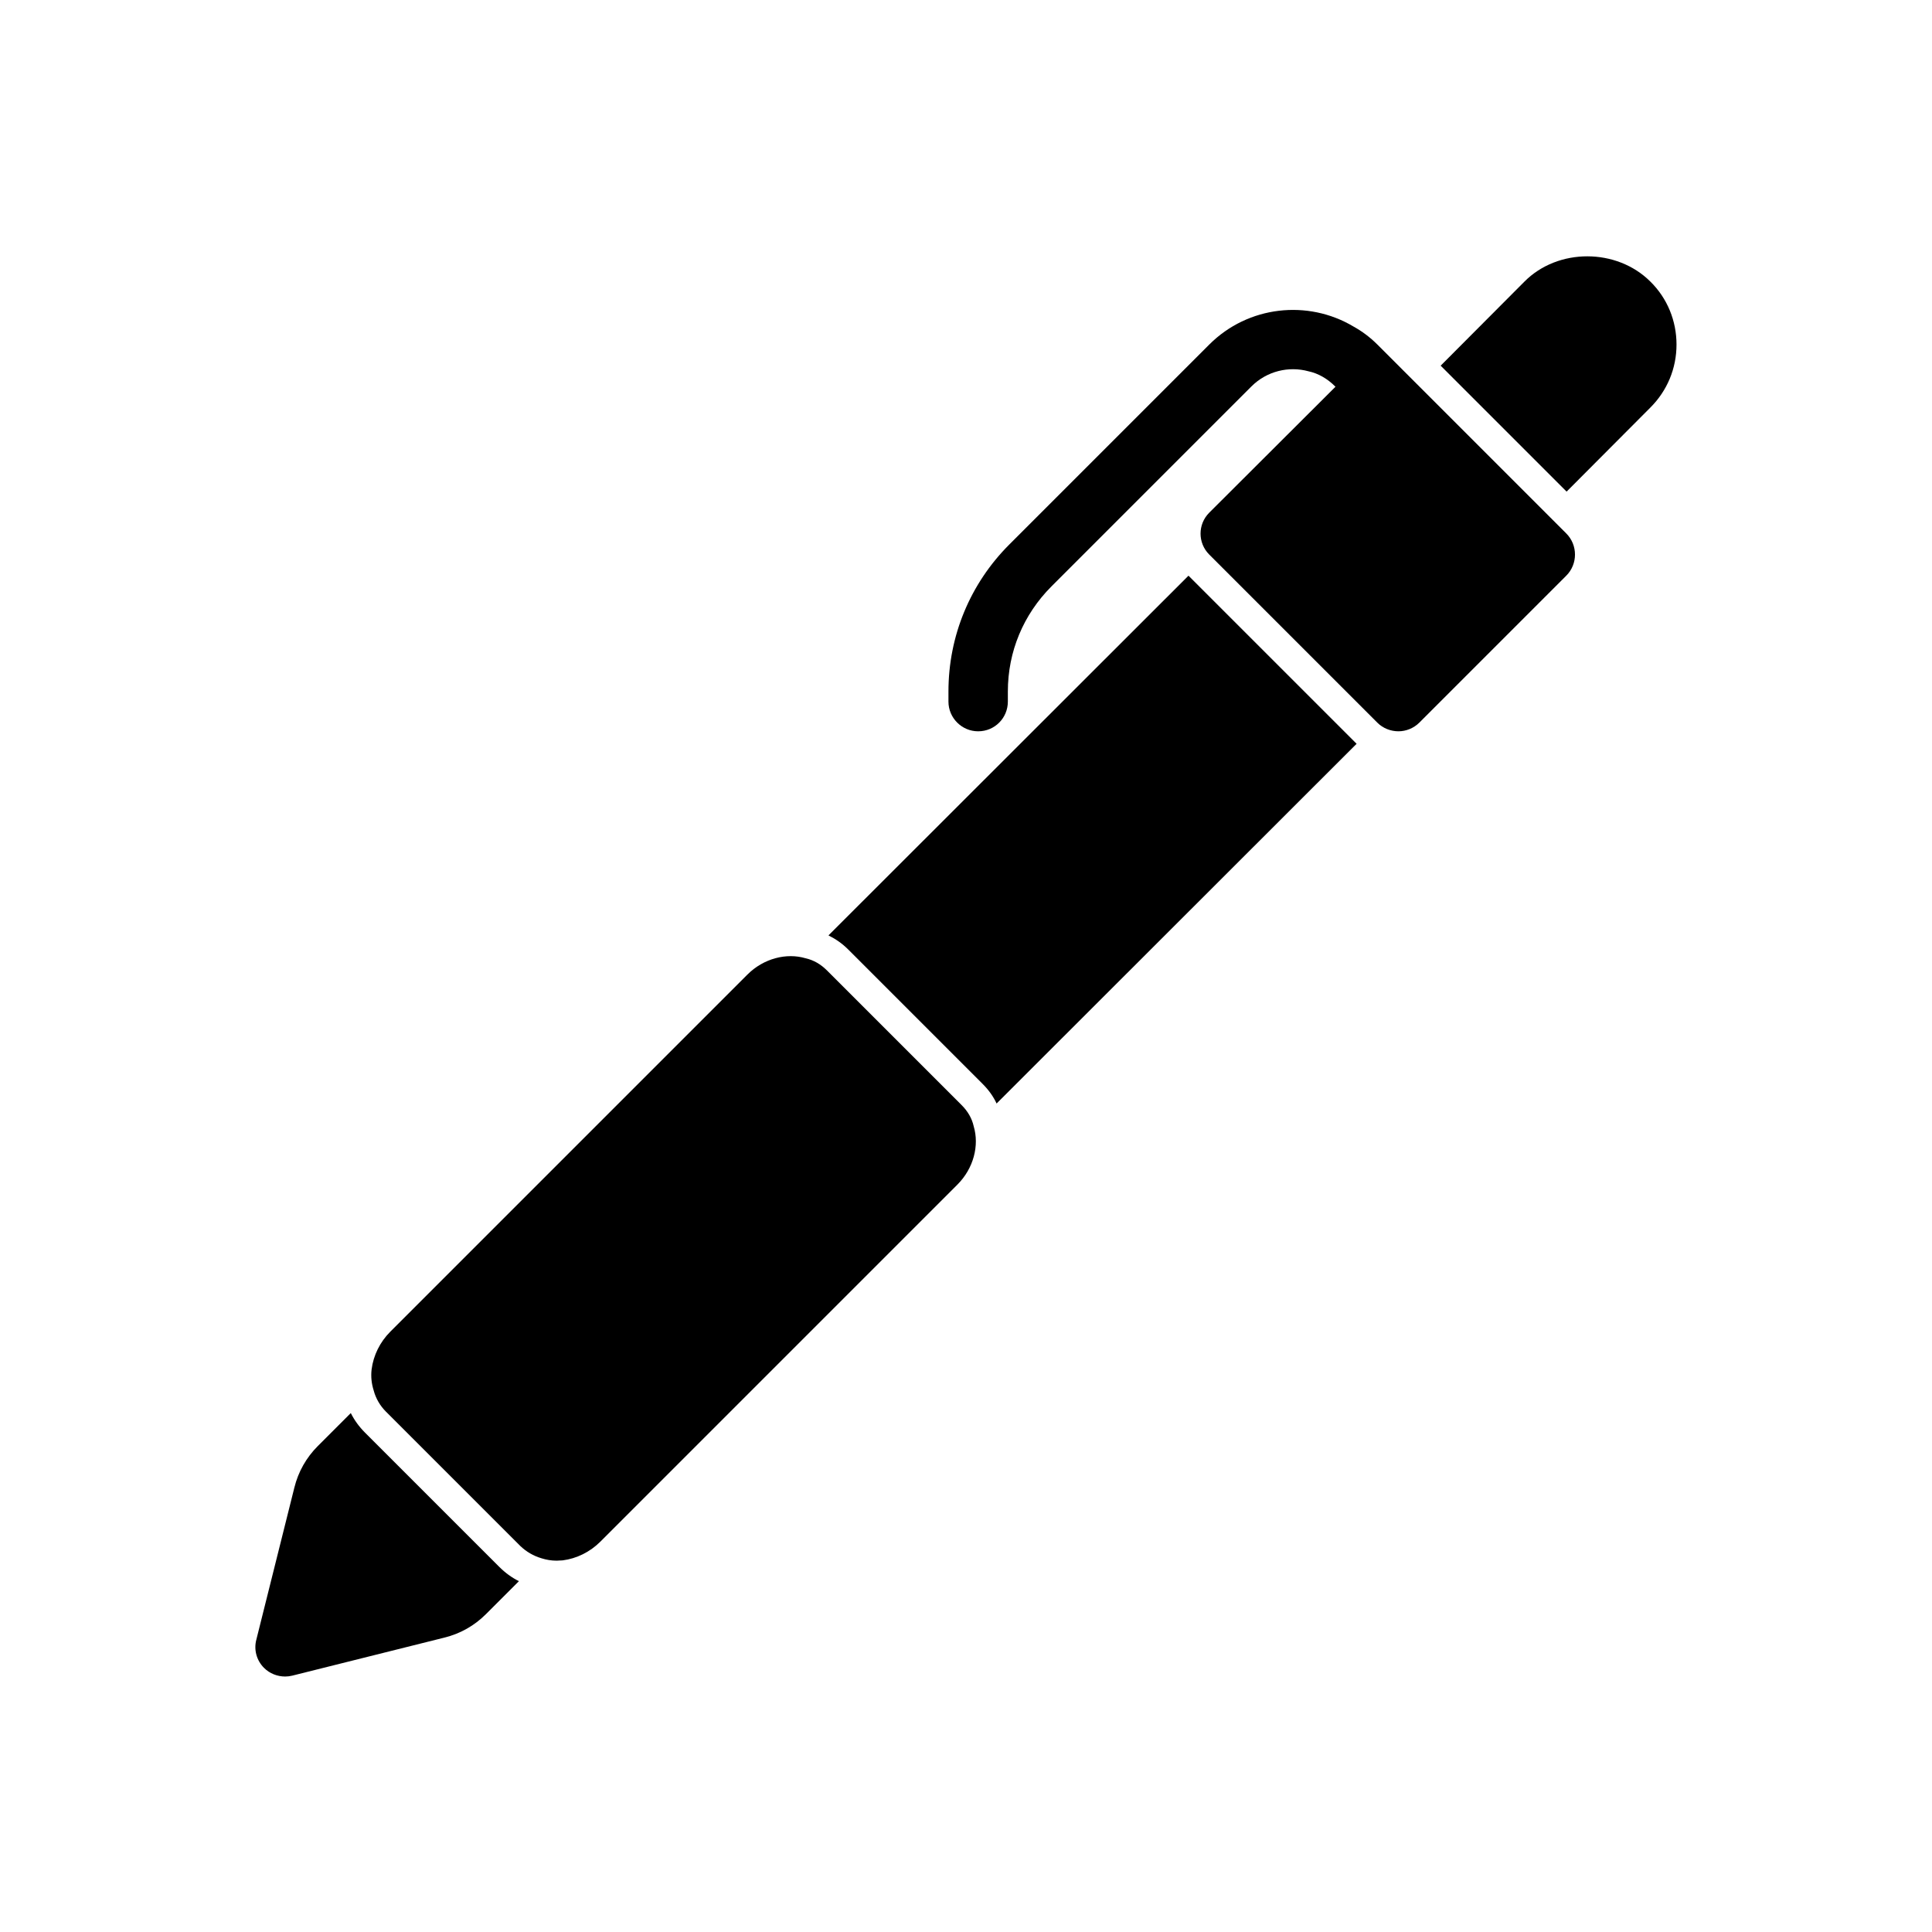 <?xml version="1.0" encoding="UTF-8"?>
<!-- Uploaded to: ICON Repo, www.svgrepo.com, Generator: ICON Repo Mixer Tools -->
<svg fill="#000000" width="800px" height="800px" version="1.1" viewBox="144 144 512 512" xmlns="http://www.w3.org/2000/svg">
 <g>
  <path d="m269.71 552.64-28.969-28.969c-1.574-1.574-2.832-3.305-3.777-5.195l-8.738 8.738c-3.07 3.07-5.195 6.848-6.219 11.02l-10.078 40.305c-0.707 2.676 0.078 5.512 2.047 7.477 1.496 1.496 3.543 2.281 5.59 2.281 0.629 0 1.258-0.078 1.891-0.234l40.305-10.078c4.172-1.023 7.949-3.148 11.02-6.219l8.738-8.738c-1.891-0.945-3.621-2.203-5.195-3.777z"/>
  <path d="m470.06 307.66-11.098-11.098-95.41 95.328c1.891 0.945 3.621 2.125 5.195 3.699l35.66 35.66c1.574 1.574 2.832 3.305 3.699 5.195l95.41-95.332-11.18-11.18z"/>
  <path d="m553.58 279.87-44.559-44.559c-1.969-1.969-4.094-3.543-6.375-4.801-12.043-7.164-27.867-5.512-38.18 4.801l-52.98 52.98c-10.391 10.391-16.137 24.246-16.137 38.965v2.676c0 4.328 3.543 7.871 7.871 7.871 4.41 0 7.871-3.543 7.871-7.871v-2.676c0-10.547 4.094-20.387 11.57-27.867l52.98-52.98c4.094-4.094 9.918-5.434 15.113-4.016 2.598 0.551 5.039 1.969 7.086 4.016l0.078 0.078-33.457 33.379c-3.07 3.07-3.07 8.031 0 11.098l44.555 44.555c1.496 1.496 3.543 2.281 5.59 2.281 1.969 0 4.016-0.789 5.512-2.281l38.965-38.965c3.07-3.07 3.07-8.109 0-11.18z"/>
  <path d="m398.82 436.84-35.66-35.66c-1.652-1.652-3.543-2.754-5.668-3.227-5.039-1.496-11.098 0-15.43 4.328l-94.621 94.621c-2.754 2.754-4.488 6.297-4.961 9.996-0.234 1.969 0 3.859 0.551 5.59 0.551 2.125 1.73 4.094 3.227 5.59l6.691 6.691 28.973 28.969c1.574 1.496 3.465 2.598 5.59 3.227 1.258 0.395 2.598 0.629 4.016 0.629 0.473 0 1.023-0.078 1.574-0.078 3.699-0.473 7.242-2.203 9.996-4.961l94.621-94.621c4.328-4.328 5.824-10.391 4.328-15.43-0.469-2.121-1.57-4.012-3.227-5.664z"/>
  <path d="m581.37 218.63c-8.895-8.895-24.48-8.973-33.379 0l-22.199 22.277 33.375 33.375 22.199-22.277c4.488-4.488 6.926-10.391 6.926-16.691 0.004-6.293-2.438-12.277-6.922-16.684z"/>
 </g>
</svg>